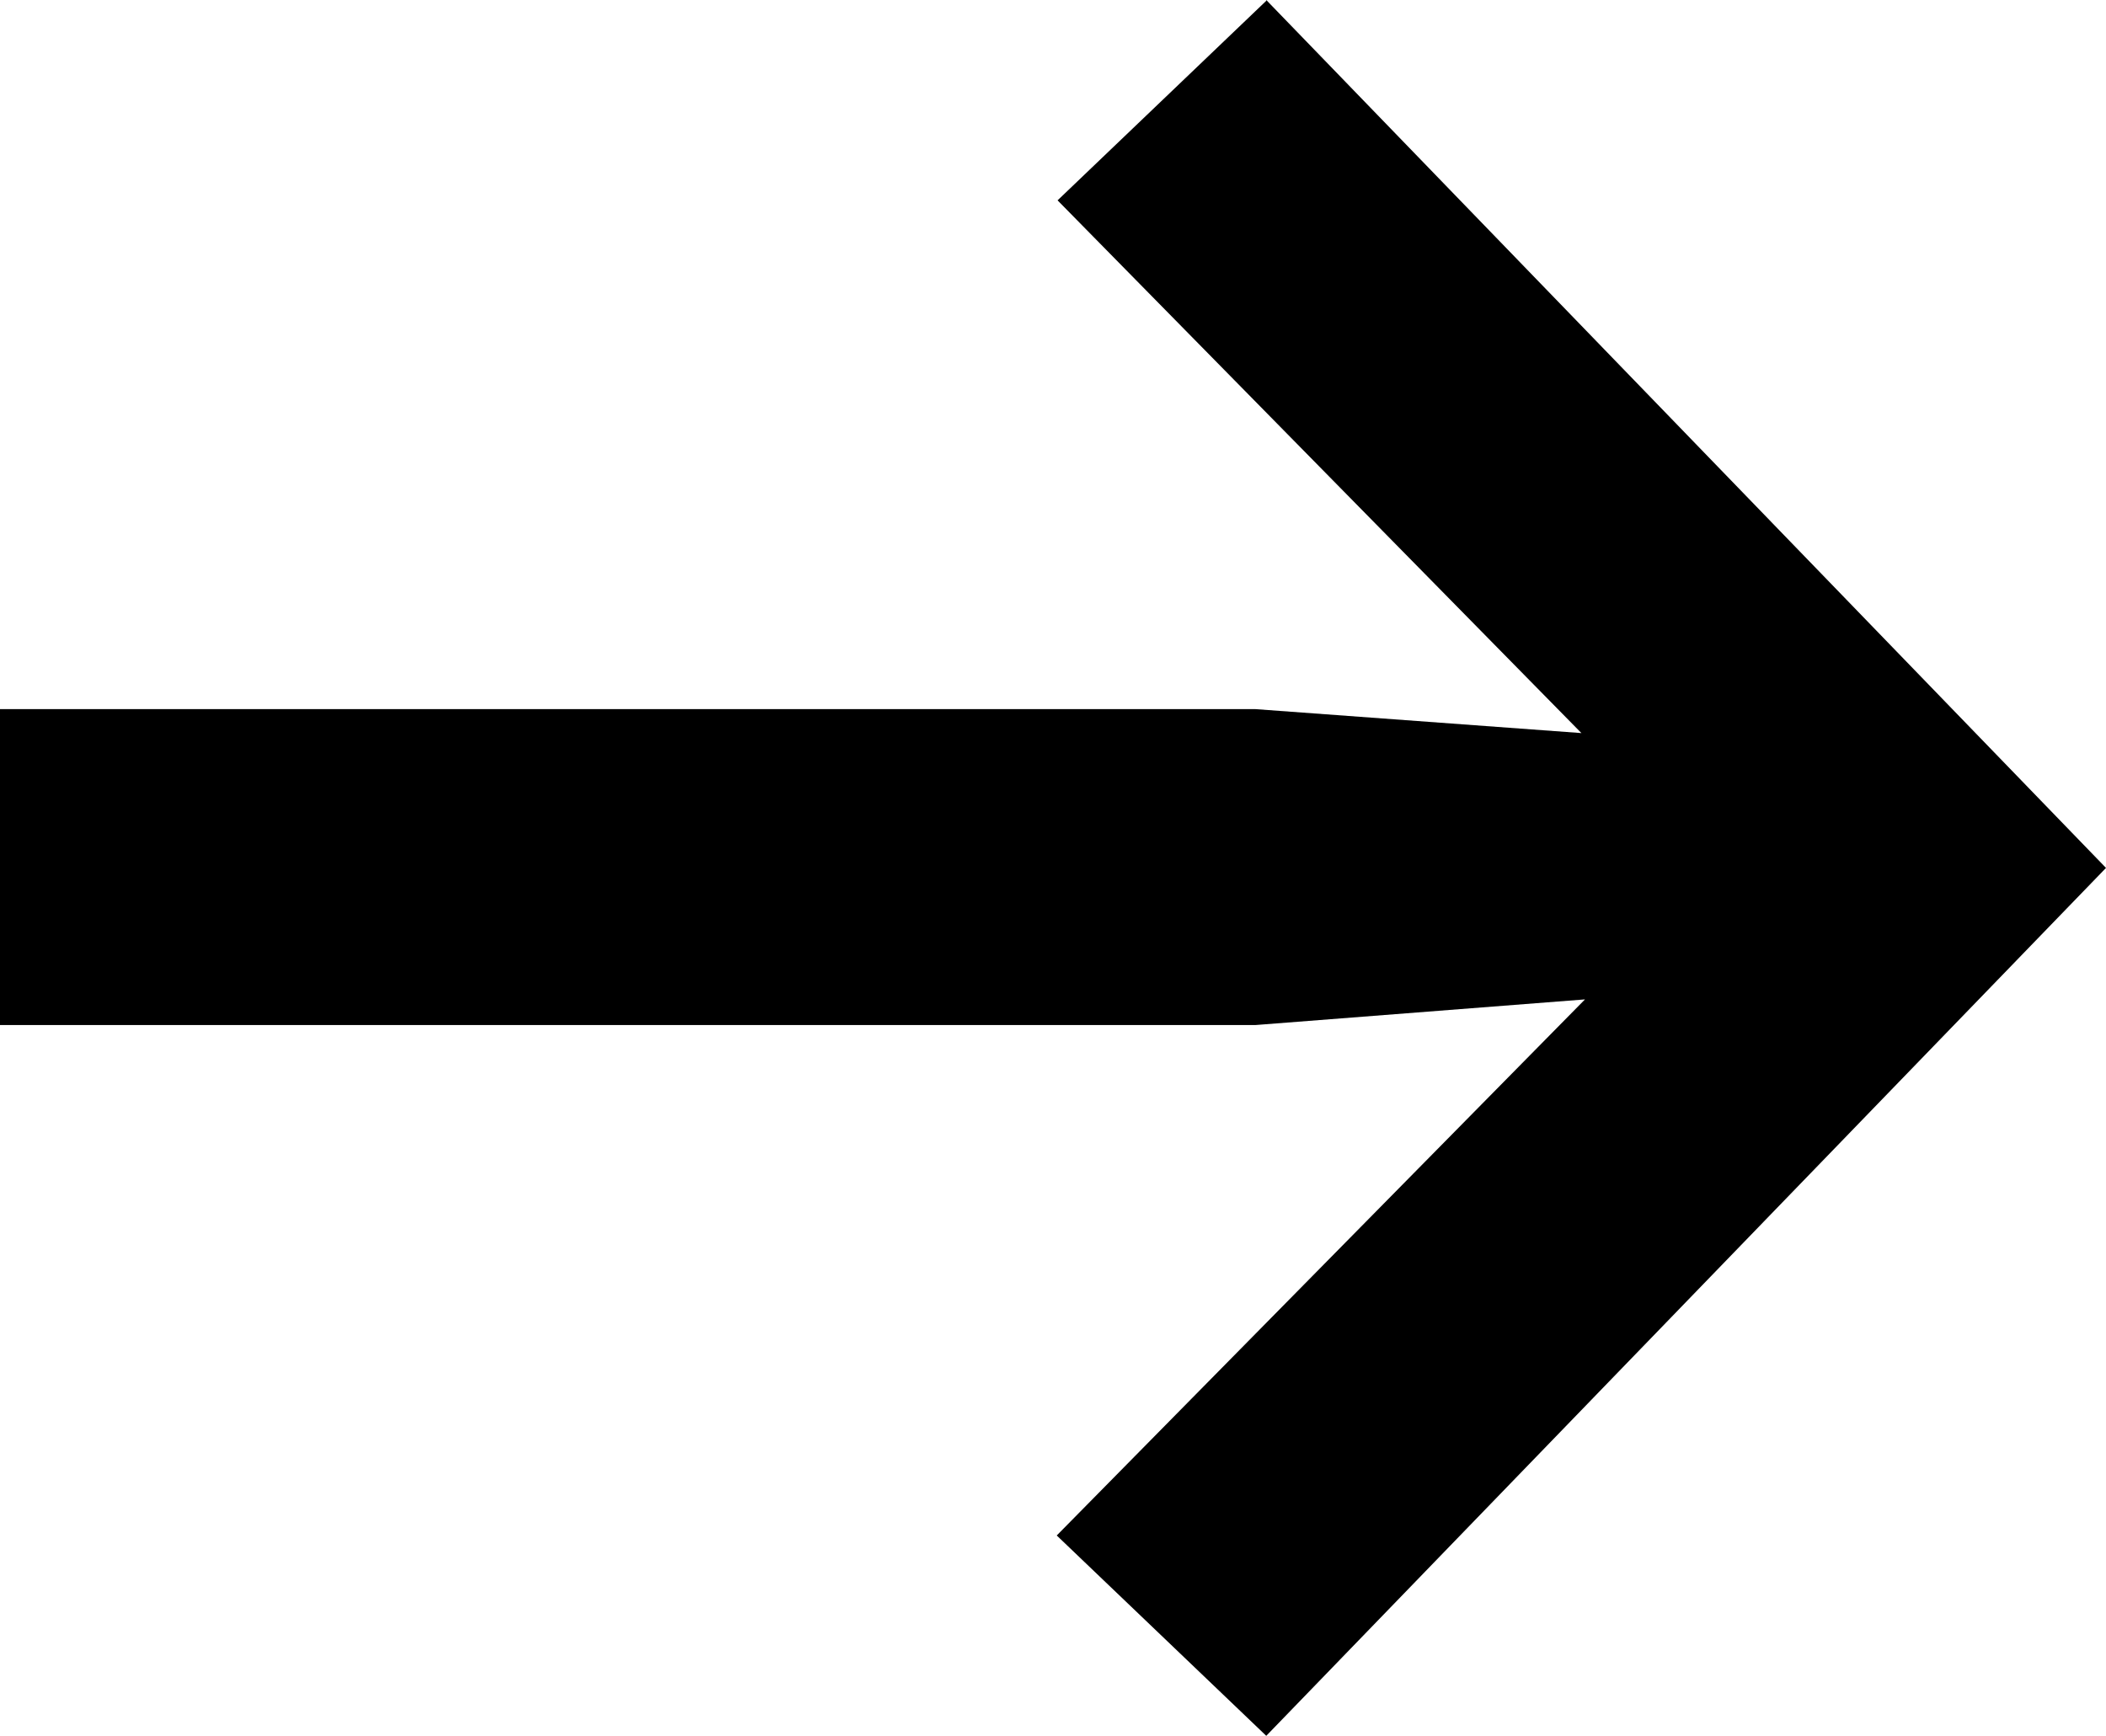 <?xml version="1.0" encoding="UTF-8"?><svg id="Warstwa_2" xmlns="http://www.w3.org/2000/svg" viewBox="0 0 25.33 20.88"><g id="Warstwa_1-2"><path d="m0,8.53h15.1l6.94.51v2.75l-6.94.54H0v-3.81ZM15.23,0l10.1,10.44-10.1,10.44-2.52-2.41,9.38-9.52v2.99L12.72,2.41l2.52-2.41Z"/></g></svg>